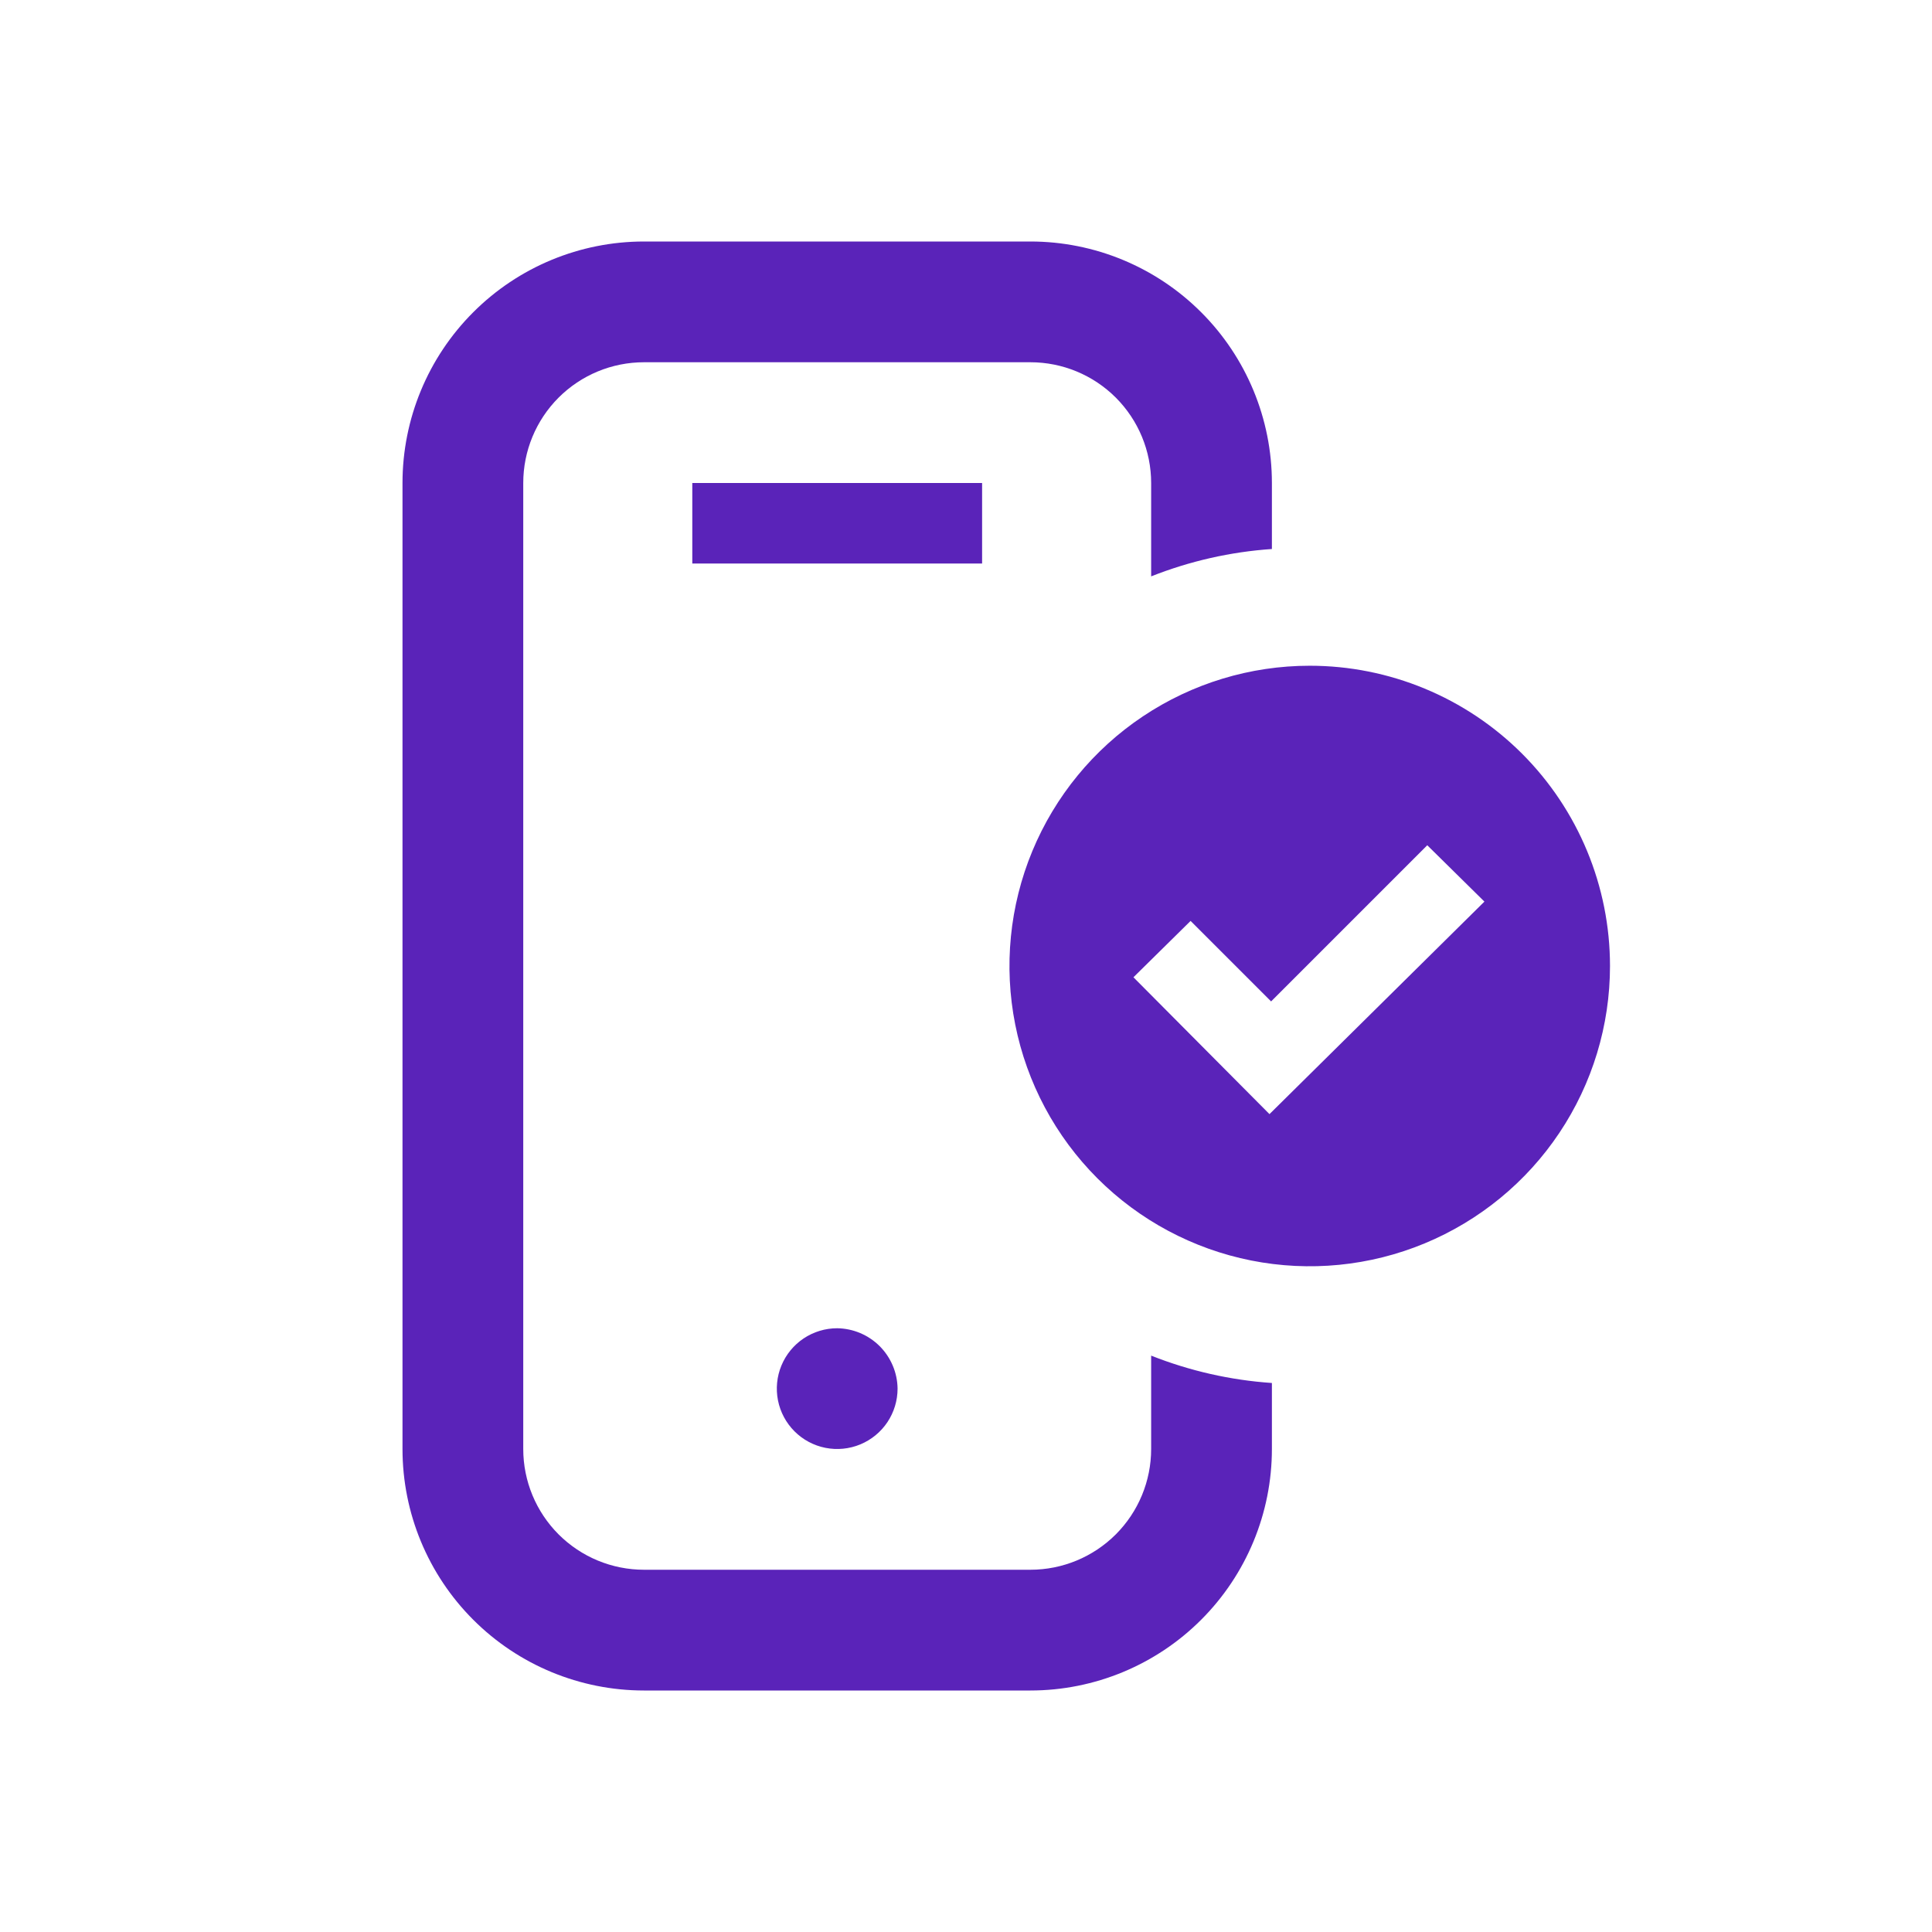 <svg width="60" height="60" viewBox="0 0 60 60" fill="none" xmlns="http://www.w3.org/2000/svg">
<path d="M27.875 43.125C27.875 43.496 27.765 43.858 27.559 44.167C27.353 44.475 27.06 44.715 26.718 44.857C26.375 44.999 25.998 45.036 25.634 44.964C25.27 44.892 24.936 44.713 24.674 44.451C24.412 44.189 24.233 43.855 24.161 43.491C24.089 43.127 24.126 42.75 24.268 42.407C24.41 42.065 24.65 41.772 24.958 41.566C25.267 41.36 25.629 41.25 26 41.25C26.495 41.257 26.968 41.456 27.319 41.806C27.669 42.157 27.869 42.63 27.875 43.125V43.125ZM30.5 15H21.5V17.5H30.5V15ZM35.75 45C35.75 45.995 35.355 46.948 34.652 47.652C33.948 48.355 32.995 48.75 32 48.75H20C19.005 48.75 18.052 48.355 17.348 47.652C16.645 46.948 16.25 45.995 16.25 45V15C16.25 14.005 16.645 13.052 17.348 12.348C18.052 11.645 19.005 11.25 20 11.25H32C32.995 11.25 33.948 11.645 34.652 12.348C35.355 13.052 35.75 14.005 35.75 15V17.9C36.949 17.425 38.214 17.138 39.5 17.05V15C39.5 13.011 38.71 11.103 37.303 9.697C35.897 8.29 33.989 7.5 32 7.5H20C18.011 7.5 16.103 8.29 14.697 9.697C13.29 11.103 12.5 13.011 12.5 15V45C12.5 46.989 13.29 48.897 14.697 50.303C16.103 51.71 18.011 52.5 20 52.5H32C33.989 52.5 35.897 51.71 37.303 50.303C38.71 48.897 39.5 46.989 39.5 45V42.95C38.214 42.862 36.949 42.575 35.75 42.1V45ZM50 30C50 31.844 49.453 33.647 48.428 35.181C47.404 36.714 45.947 37.909 44.243 38.615C42.54 39.321 40.665 39.506 38.856 39.146C37.047 38.786 35.385 37.898 34.081 36.594C32.777 35.29 31.889 33.628 31.529 31.819C31.169 30.01 31.354 28.135 32.06 26.431C32.766 24.728 33.961 23.271 35.494 22.247C37.028 21.222 38.831 20.675 40.675 20.675C43.148 20.675 45.52 21.657 47.269 23.406C49.017 25.155 50 27.527 50 30V30ZM46.1 28L44.325 26.25L39.475 31.1L36.975 28.6L35.2 30.35L39.425 34.6L46.1 28Z" fill="#5A23B9"/>
</svg>
